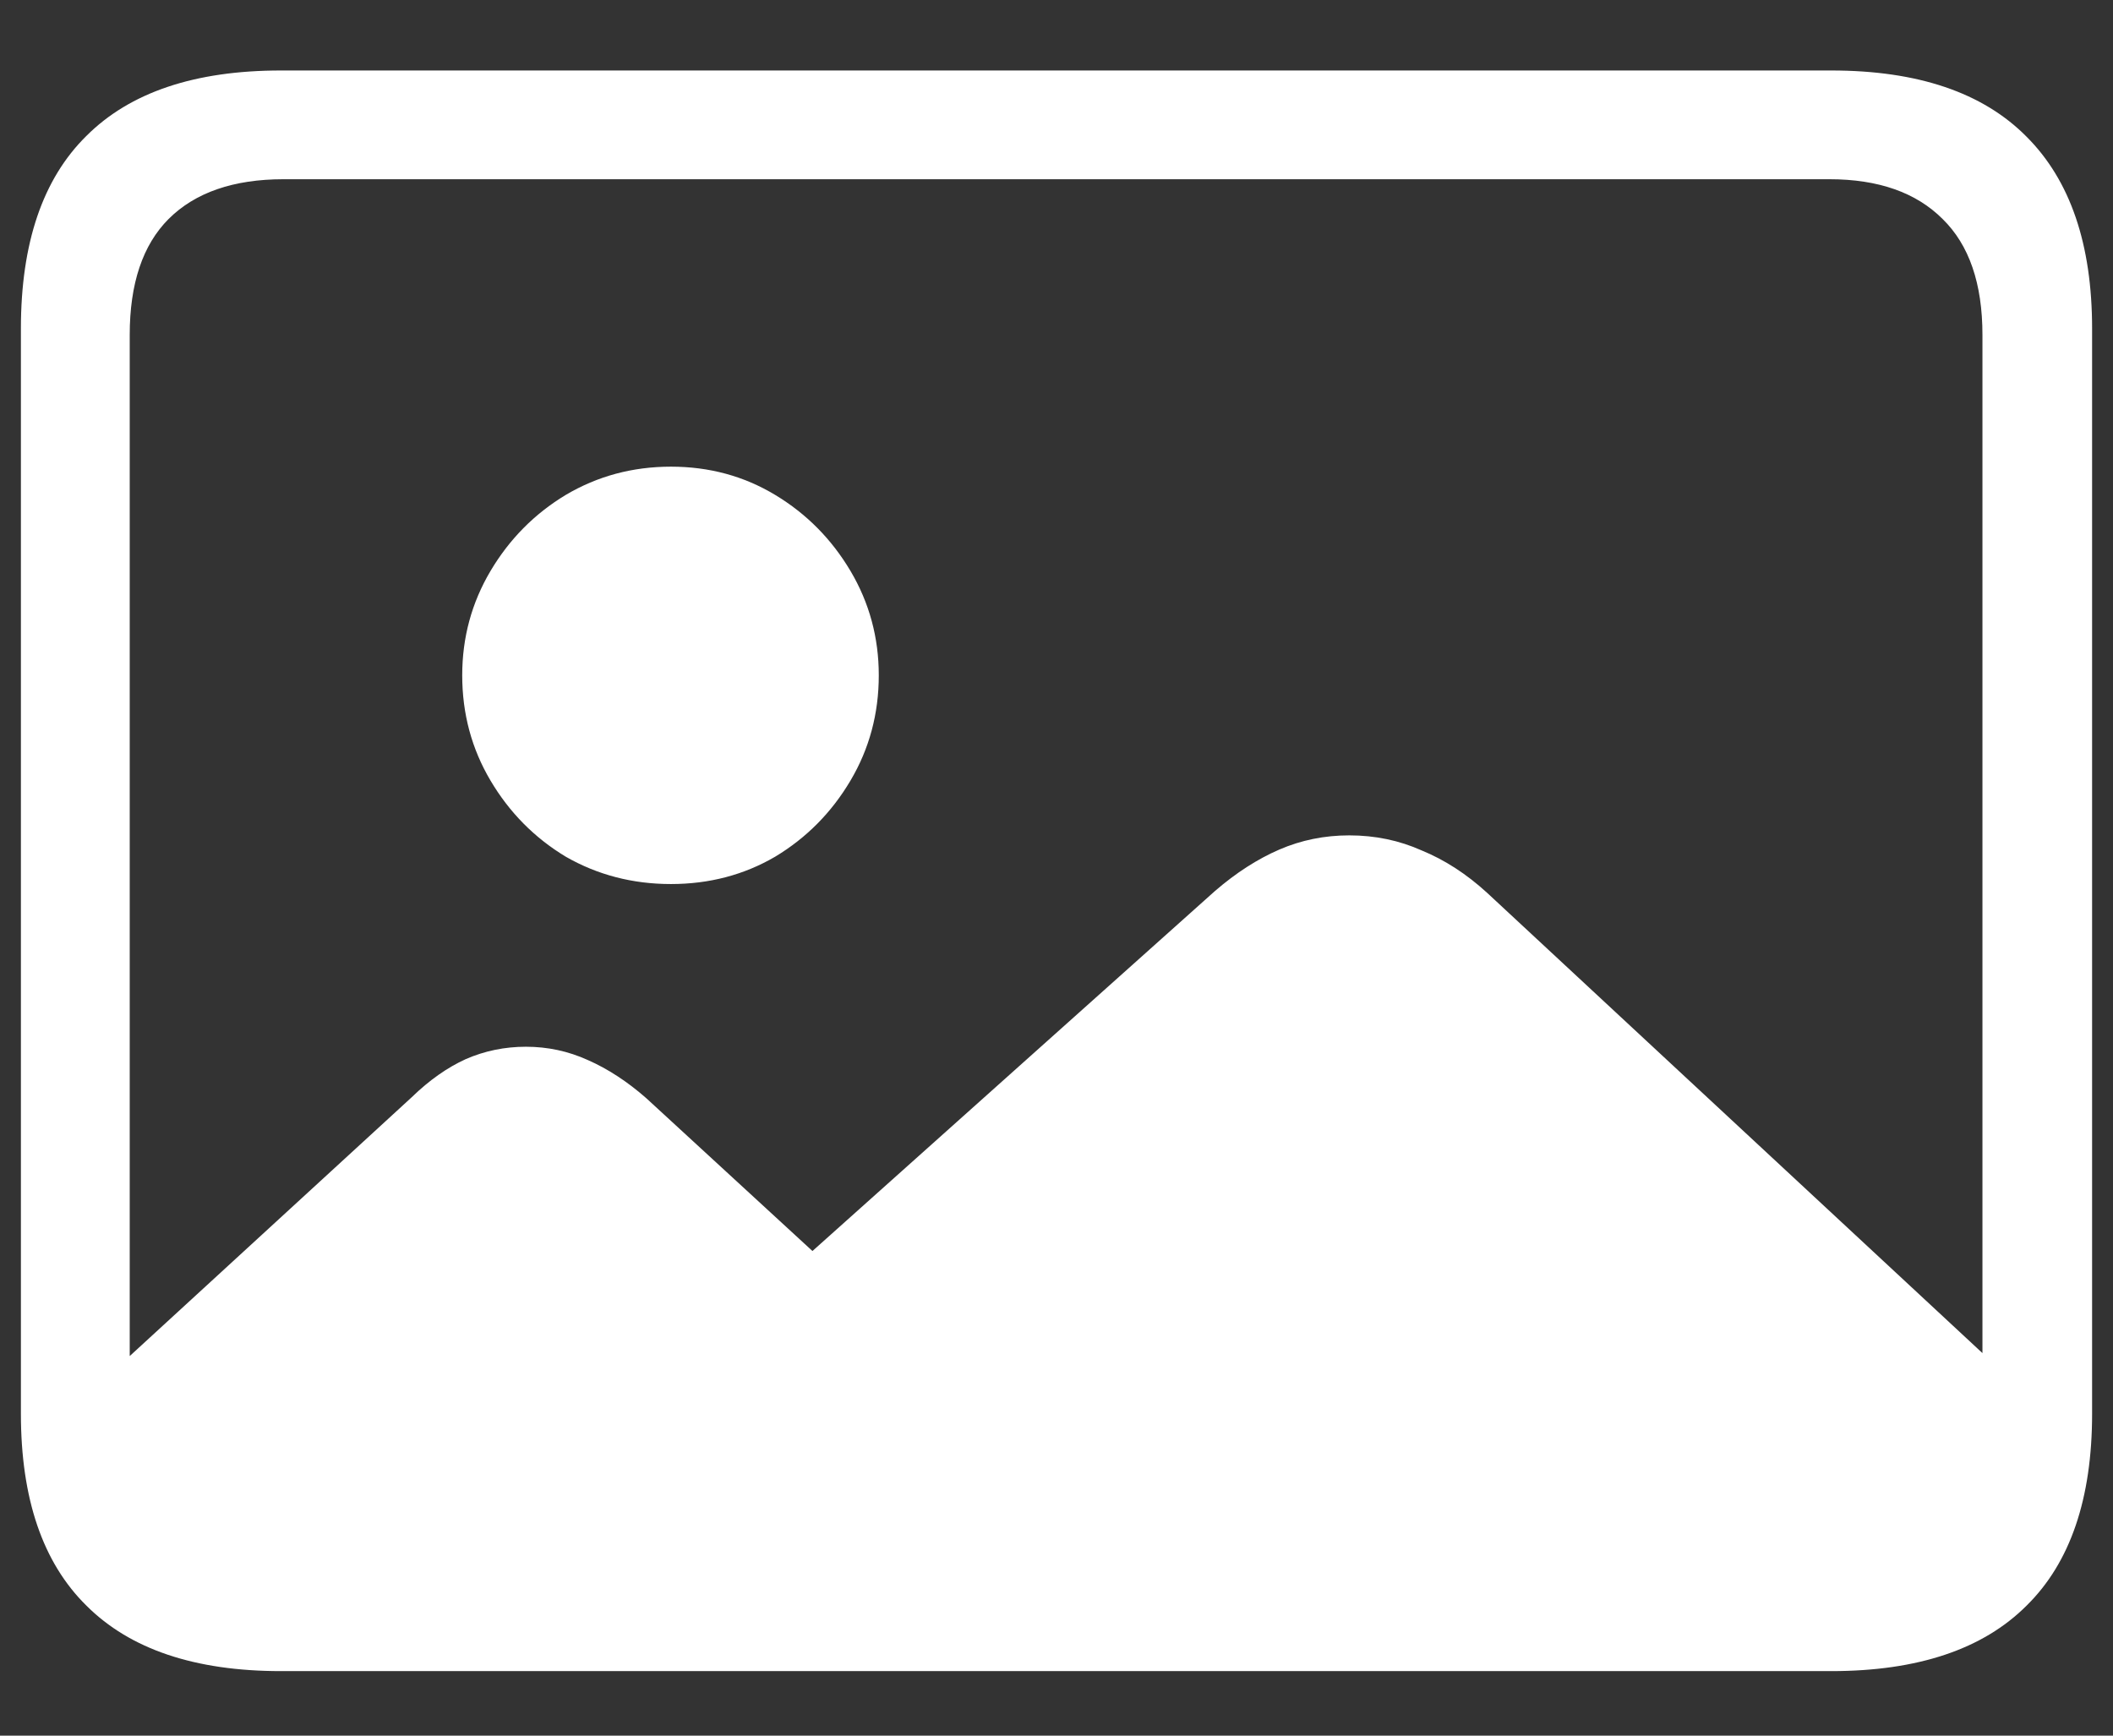<svg width="28" height="23" viewBox="0 0 28 23" fill="none" xmlns="http://www.w3.org/2000/svg">
<rect x="0" y="0" width="28" height="23" fill="#333333" stroke="none"/>
<path d="M26.832 18.453C26.832 19.398 26.594 20.137 26.117 20.668C25.648 21.207 24.906 21.477 23.891 21.477H3.594C2.75 21.477 2.129 21.242 1.73 20.773C1.34 20.312 1.105 19.59 1.027 18.605L5.457 14.539C5.691 14.312 5.93 14.145 6.172 14.035C6.422 13.926 6.688 13.871 6.969 13.871C7.258 13.871 7.531 13.93 7.789 14.047C8.055 14.164 8.312 14.332 8.562 14.551L10.766 16.578L16.098 11.809C16.379 11.566 16.664 11.383 16.953 11.258C17.242 11.133 17.551 11.07 17.879 11.07C18.223 11.07 18.543 11.137 18.84 11.27C19.145 11.395 19.434 11.582 19.707 11.832L26.832 18.453ZM8.891 11.715C8.383 11.715 7.918 11.594 7.496 11.352C7.082 11.102 6.75 10.766 6.5 10.344C6.25 9.922 6.125 9.457 6.125 8.949C6.125 8.449 6.25 7.988 6.5 7.566C6.75 7.145 7.082 6.809 7.496 6.559C7.918 6.309 8.383 6.184 8.891 6.184C9.398 6.184 9.859 6.309 10.273 6.559C10.688 6.809 11.02 7.145 11.27 7.566C11.52 7.988 11.645 8.449 11.645 8.949C11.645 9.457 11.52 9.922 11.27 10.344C11.02 10.766 10.688 11.102 10.273 11.352C9.859 11.594 9.398 11.715 8.891 11.715ZM3.723 22.145C2.582 22.145 1.723 21.855 1.145 21.277C0.566 20.707 0.277 19.859 0.277 18.734V4.355C0.277 3.223 0.566 2.371 1.145 1.801C1.723 1.223 2.582 0.934 3.723 0.934H24.266C25.414 0.934 26.277 1.227 26.855 1.812C27.434 2.391 27.723 3.238 27.723 4.355V18.734C27.723 19.859 27.434 20.707 26.855 21.277C26.277 21.855 25.414 22.145 24.266 22.145H3.723ZM3.758 20.703H24.242C24.891 20.703 25.391 20.531 25.742 20.188C26.094 19.844 26.27 19.332 26.27 18.652V4.438C26.27 3.758 26.094 3.246 25.742 2.902C25.391 2.551 24.891 2.375 24.242 2.375H3.758C3.094 2.375 2.586 2.551 2.234 2.902C1.891 3.246 1.719 3.758 1.719 4.438V18.652C1.719 19.332 1.891 19.844 2.234 20.188C2.586 20.531 3.094 20.703 3.758 20.703Z" fill="#FFF"/>
</svg>
